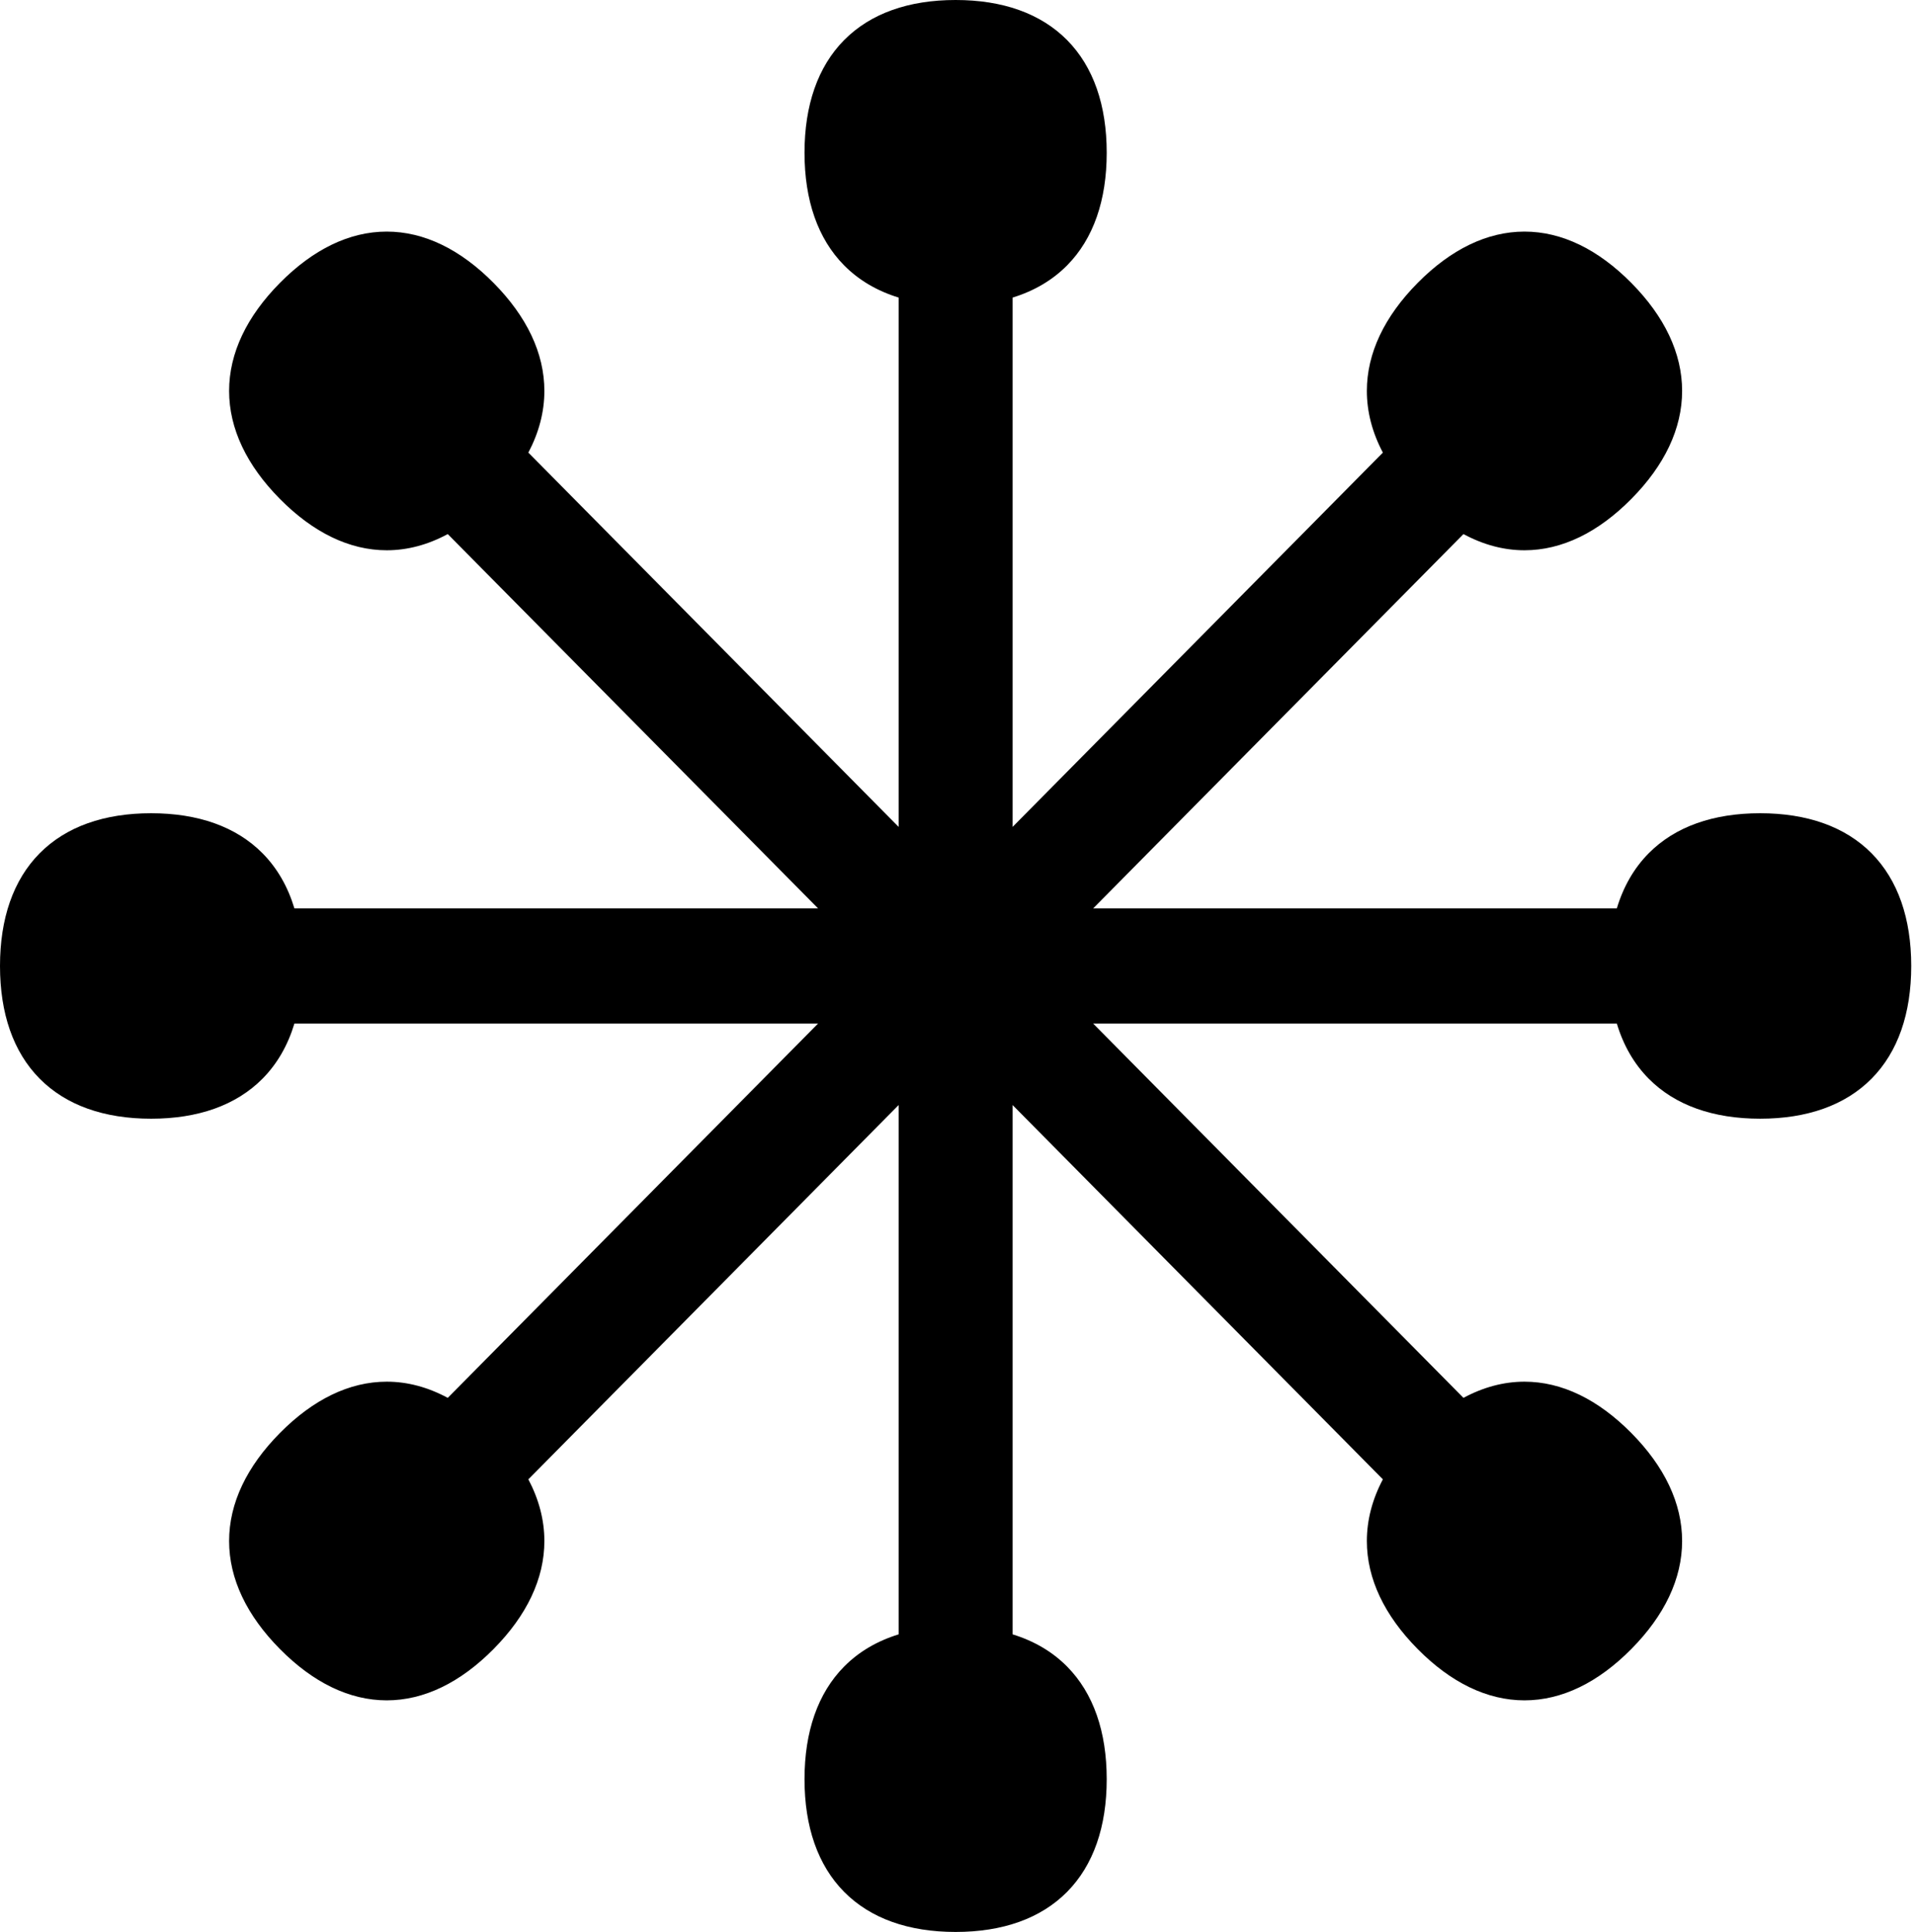 <svg width="218" height="220" viewBox="0 0 218 220" fill="none" xmlns="http://www.w3.org/2000/svg">
<path d="M108.842 0C114.182 0 118.528 1.522 121.538 4.563C124.547 7.604 126.052 11.997 126.052 17.393C126.052 22.79 124.546 27.182 121.538 30.223C119.863 31.915 117.775 33.136 115.333 33.887V94.163L157.506 51.541C156.304 49.265 155.682 46.91 155.682 44.517C155.682 40.216 157.69 36.034 161.466 32.218C165.242 28.401 169.38 26.373 173.636 26.373C177.892 26.373 182.029 28.402 185.804 32.218C189.581 36.034 191.589 40.216 191.589 44.517C191.589 48.818 189.581 53 185.804 56.816C182.029 60.632 177.892 62.662 173.636 62.662C171.269 62.662 168.938 62.032 166.685 60.818L124.512 103.44H184.154C184.897 100.972 186.105 98.862 187.78 97.169C190.788 94.129 195.134 92.607 200.474 92.607C205.813 92.607 210.16 94.128 213.17 97.169C216.178 100.211 217.684 104.603 217.684 110C217.684 115.397 216.178 119.788 213.17 122.83C210.16 125.871 205.813 127.392 200.474 127.392C195.134 127.392 190.788 125.871 187.78 122.83C186.105 121.137 184.897 119.028 184.154 116.56H124.51L166.685 159.181C168.937 157.967 171.269 157.338 173.636 157.338C177.892 157.338 182.03 159.368 185.805 163.184C189.582 167 191.589 171.182 191.589 175.483C191.589 179.784 189.581 183.965 185.805 187.781C182.03 191.598 177.892 193.627 173.636 193.627C169.38 193.627 165.242 191.598 161.466 187.781C157.69 183.965 155.682 179.784 155.682 175.483C155.682 173.091 156.304 170.735 157.506 168.458L115.333 125.836V186.112C117.775 186.863 119.863 188.085 121.538 189.777C124.546 192.818 126.052 197.21 126.052 202.607C126.052 208.003 124.547 212.396 121.538 215.438C118.528 218.478 114.182 220 108.842 220C103.502 220 99.157 218.478 96.147 215.438C93.138 212.396 91.632 208.003 91.632 202.607C91.632 197.21 93.138 192.818 96.147 189.777C97.822 188.085 99.909 186.864 102.352 186.113V125.836L60.178 168.458C61.379 170.735 62.002 173.09 62.002 175.483C62.002 179.784 59.994 183.965 56.218 187.781C52.442 191.598 48.304 193.627 44.048 193.627C39.793 193.627 35.656 191.598 31.88 187.781C28.104 183.965 26.095 179.784 26.095 175.483C26.095 171.182 28.104 167 31.88 163.184C35.655 159.368 39.793 157.338 44.048 157.338C46.416 157.338 48.746 157.967 50.998 159.181L93.172 116.56H33.531C32.787 119.028 31.579 121.137 29.905 122.83C26.896 125.871 22.55 127.393 17.21 127.393C11.87 127.393 7.524 125.871 4.515 122.83C1.506 119.788 0 115.397 0 110C0 104.603 1.506 100.211 4.515 97.169C7.524 94.128 11.87 92.607 17.21 92.607C22.55 92.607 26.896 94.129 29.905 97.169C31.579 98.862 32.787 100.972 33.531 103.44H93.173L50.998 60.818C48.746 62.032 46.416 62.662 44.048 62.662C39.793 62.662 35.655 60.632 31.88 56.816C28.104 53 26.095 48.818 26.095 44.517C26.095 40.216 28.104 36.034 31.88 32.218C35.655 28.402 39.793 26.373 44.048 26.373C48.304 26.373 52.442 28.402 56.218 32.218C59.994 36.034 62.002 40.216 62.002 44.517C62.002 46.91 61.379 49.264 60.178 51.541L102.352 94.163V33.886C99.909 33.135 97.822 31.915 96.147 30.223C93.138 27.182 91.632 22.79 91.632 17.393C91.632 11.997 93.138 7.604 96.147 4.563C99.157 1.522 103.502 0 108.842 0Z" fill="black"/>
</svg>
